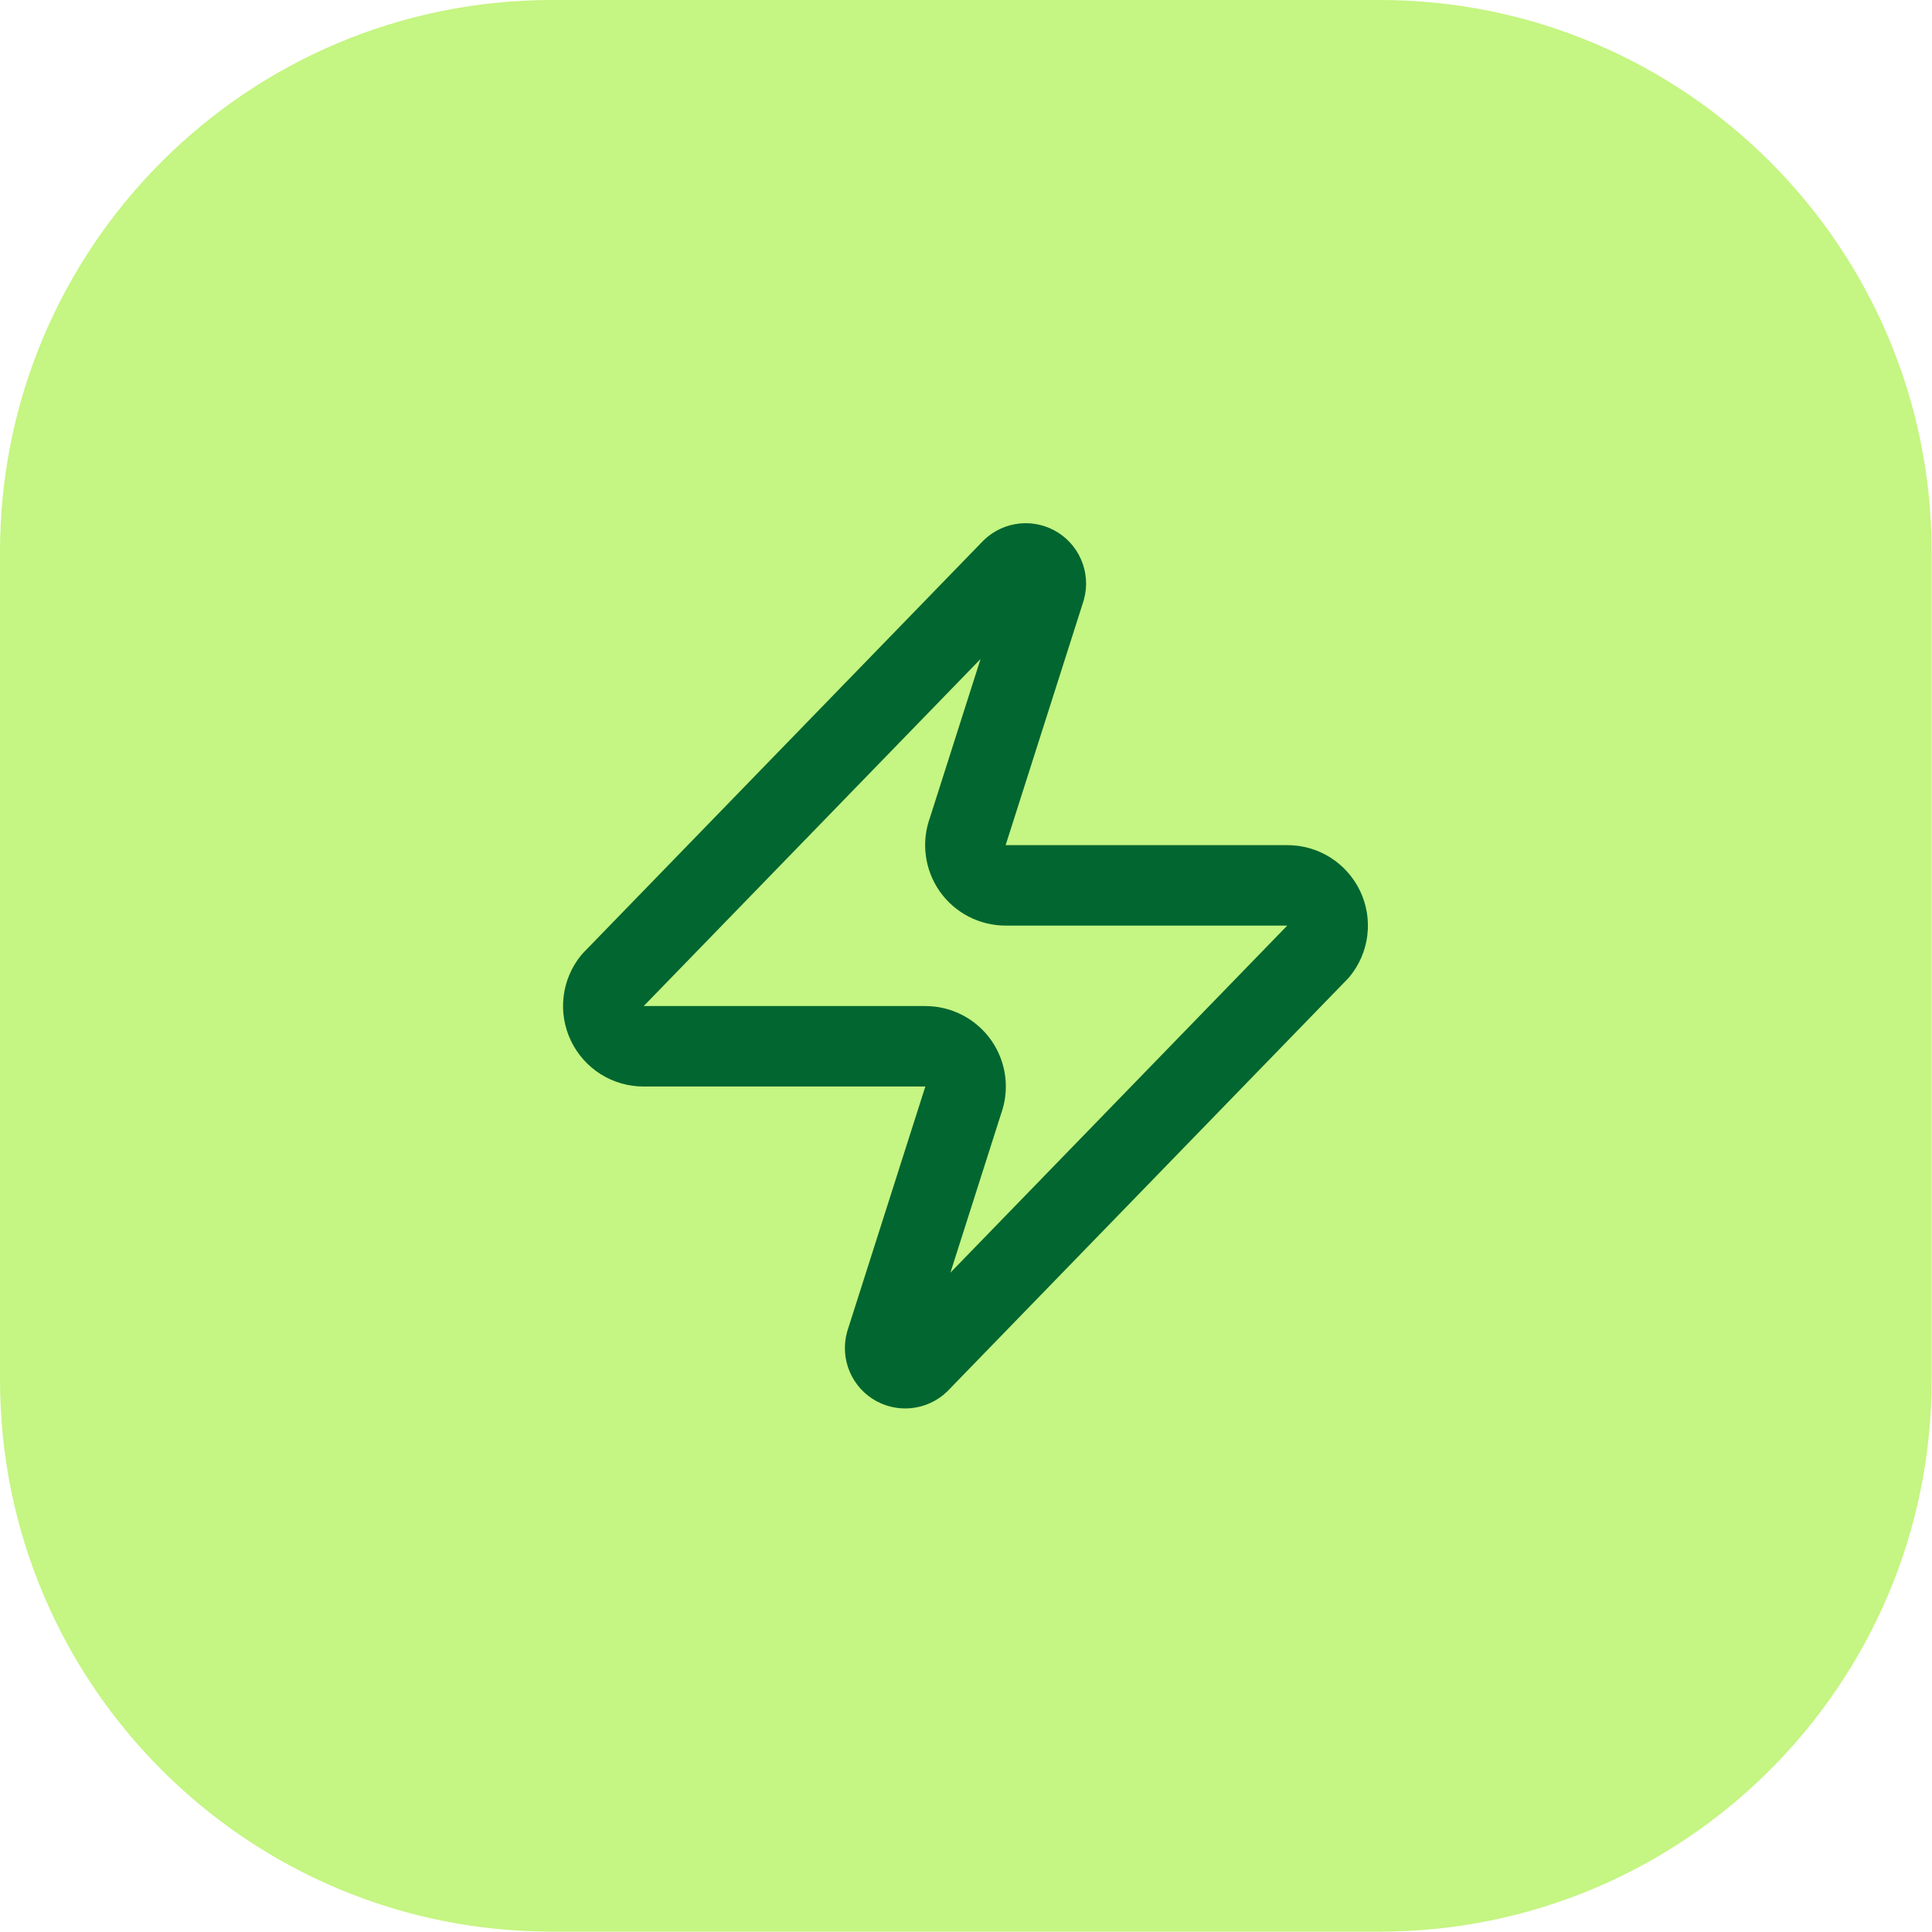 <svg xmlns="http://www.w3.org/2000/svg" fill="none" viewBox="0 0 56 56" height="56" width="56">
<path fill="#C5F582" d="M0 16C0 7.163 7.163 0 16 0H39.99C48.826 0 55.99 7.163 55.99 16V39.99C55.99 48.826 48.826 55.99 39.99 55.99H16C7.163 55.99 0 48.826 0 39.99V16Z"></path>
<path stroke-linejoin="round" stroke-linecap="round" stroke-width="2.332" stroke="#016630" d="M18.656 30.327C18.436 30.328 18.219 30.266 18.032 30.149C17.846 30.031 17.696 29.863 17.601 29.664C17.505 29.465 17.468 29.243 17.494 29.024C17.52 28.805 17.608 28.598 17.747 28.426L29.291 16.532C29.378 16.432 29.496 16.365 29.626 16.341C29.756 16.317 29.89 16.338 30.007 16.4C30.123 16.462 30.215 16.562 30.267 16.684C30.32 16.806 30.329 16.941 30.294 17.069L28.055 24.089C27.989 24.265 27.967 24.455 27.991 24.642C28.014 24.83 28.083 25.008 28.19 25.163C28.298 25.318 28.442 25.444 28.609 25.531C28.777 25.618 28.963 25.663 29.151 25.663H37.314C37.535 25.662 37.751 25.724 37.938 25.841C38.125 25.959 38.274 26.127 38.37 26.326C38.465 26.525 38.502 26.747 38.476 26.966C38.45 27.185 38.362 27.392 38.223 27.564L26.679 39.458C26.593 39.558 26.474 39.625 26.344 39.649C26.214 39.673 26.08 39.652 25.963 39.59C25.847 39.528 25.755 39.427 25.703 39.306C25.651 39.184 25.641 39.049 25.676 38.921L27.915 31.901C27.981 31.725 28.003 31.535 27.98 31.348C27.956 31.16 27.887 30.982 27.78 30.827C27.672 30.672 27.528 30.546 27.361 30.459C27.194 30.372 27.008 30.326 26.819 30.327H18.656Z"></path>
</svg>
